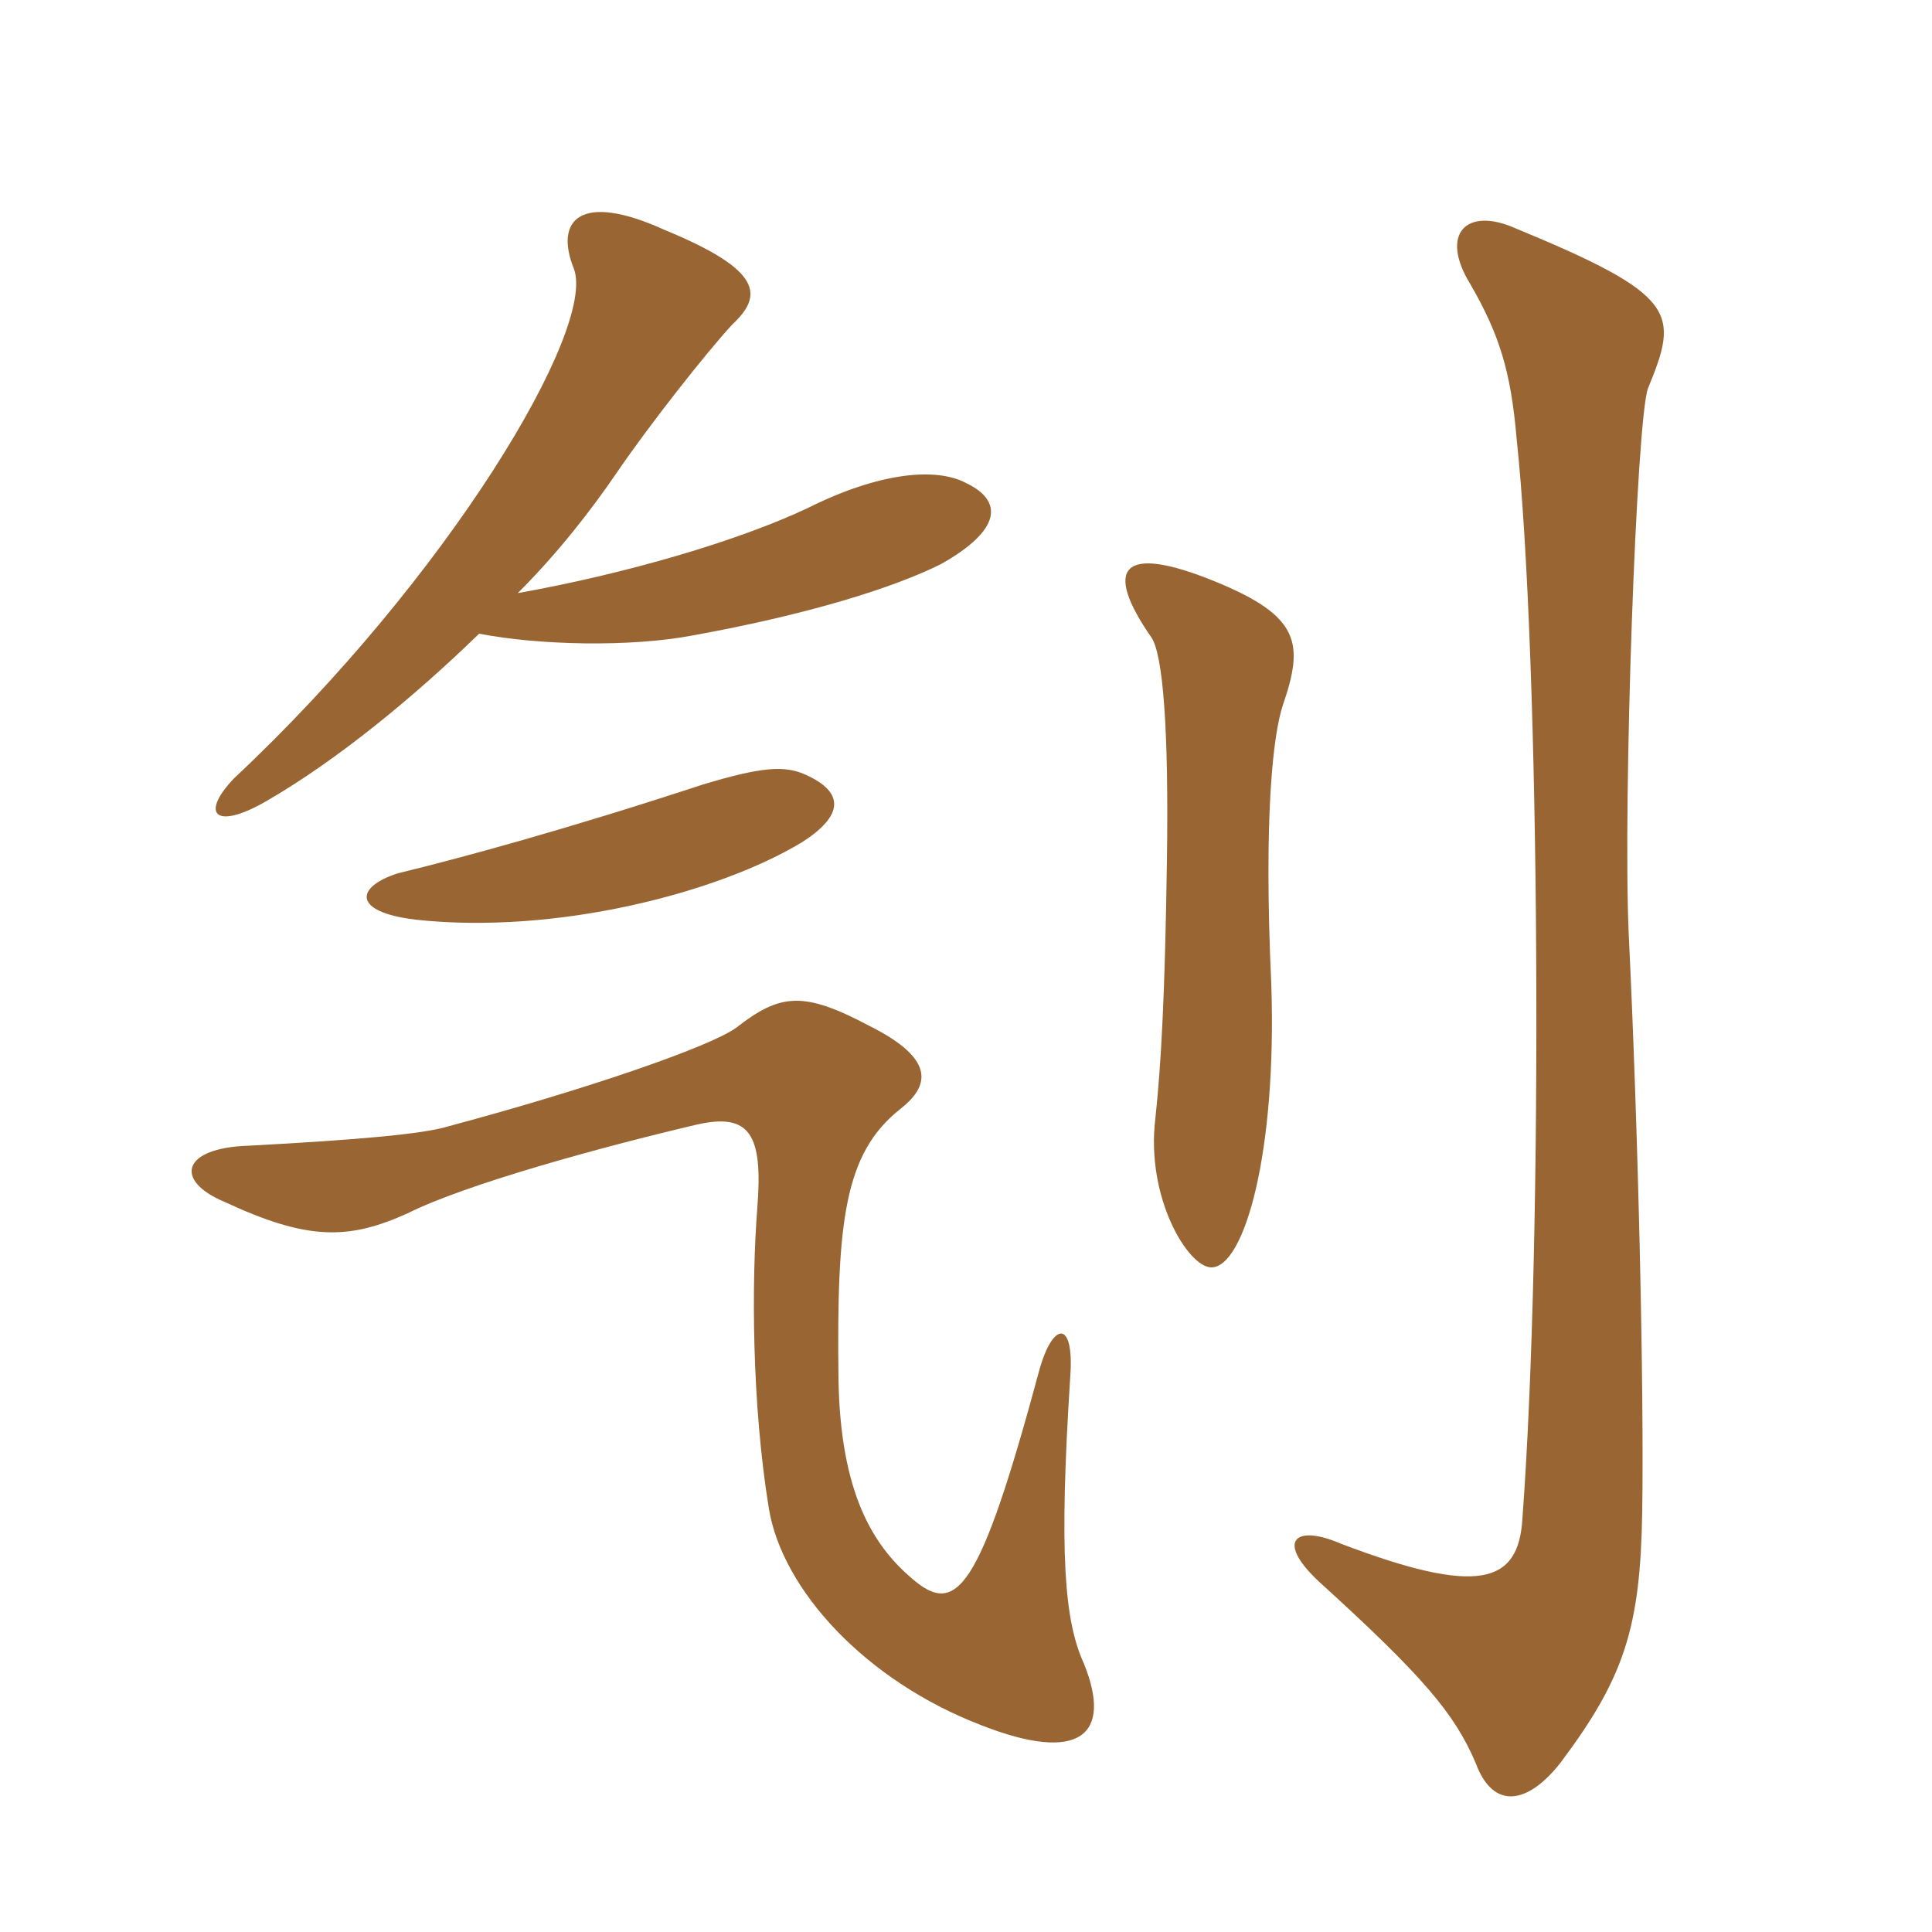 <svg xmlns="http://www.w3.org/2000/svg" xmlns:xlink="http://www.w3.org/1999/xlink" width="150" height="150"><path fill="#996633" padding="10" d="M127.95 30.15C130.35 24.30 130.35 22.95 117.60 17.70C113.85 16.05 111.75 18.15 114.15 22.05C116.40 25.95 117.30 28.80 117.75 34.05C119.55 50.85 119.85 95.70 118.20 117.90C117.90 123 114.75 123.90 104.10 119.85C100.65 118.35 99 119.55 102.30 122.70C110.55 130.20 112.95 133.05 114.60 136.95C115.95 140.55 118.65 140.10 121.20 136.80C126.15 130.20 127.35 126.30 127.50 117.45C127.65 107.85 127.20 87.90 126.45 72.45C126 62.10 127.05 32.55 127.95 30.15ZM99.60 54.75C101.25 49.95 100.95 47.85 94.35 45.15C87 42.15 85.65 44.10 89.40 49.50C90.30 50.85 90.75 56.70 90.60 66.75C90.45 77.25 90.15 82.65 89.70 86.85C88.95 93 92.25 98.40 94.05 98.40C96.60 98.40 99.15 89.55 98.70 76.35C98.10 63.30 98.85 57 99.60 54.75ZM40.20 46.05C43.35 42.90 45.90 39.60 47.85 36.75C50.40 33 54.90 27.30 56.85 25.20C59.25 22.95 59.25 21 51.60 17.85C45 14.85 43.05 17.10 44.55 20.85C46.35 25.50 34.80 44.85 18.15 60.45C15.45 63.30 16.80 64.50 20.85 62.10C26.25 58.95 32.10 54.15 37.20 49.20C41.85 50.10 48.90 50.25 53.70 49.35C62.85 47.70 69.45 45.60 73.05 43.80C77.85 41.10 77.85 38.85 75 37.50C72.75 36.30 68.40 36.60 62.70 39.45C57.30 42 48.60 44.55 40.20 46.05ZM62.55 60.15C60.90 59.40 59.10 59.55 54.60 60.90C44.10 64.35 35.85 66.60 30.90 67.80C27.60 68.85 27.30 70.80 32.25 71.40C43.20 72.60 55.80 69.30 62.25 65.40C65.55 63.30 65.55 61.50 62.55 60.15ZM84.15 129.15C82.65 125.85 82.20 120.75 83.10 106.80C83.40 102.45 81.75 102.60 80.70 106.35C76.05 123.60 74.25 125.55 70.80 122.55C67.80 120 65.25 115.95 65.10 107.10C64.95 94.80 65.55 89.55 69.90 86.10C72 84.45 72.90 82.35 67.50 79.65C62.40 76.95 60.60 77.10 57.15 79.80C55.05 81.30 45.45 84.60 34.80 87.45C32.85 88.05 27.75 88.50 19.35 88.95C14.10 89.10 13.50 91.65 17.40 93.30C23.85 96.30 27 96.30 31.65 94.20C36.15 91.95 46.50 89.10 54.15 87.30C58.20 86.40 59.25 88.05 58.80 93.75C58.35 99.45 58.35 108.90 59.70 117.15C60.75 123.45 67.20 130.50 76.20 133.95C83.85 136.95 86.40 134.70 84.15 129.15Z"/></svg>